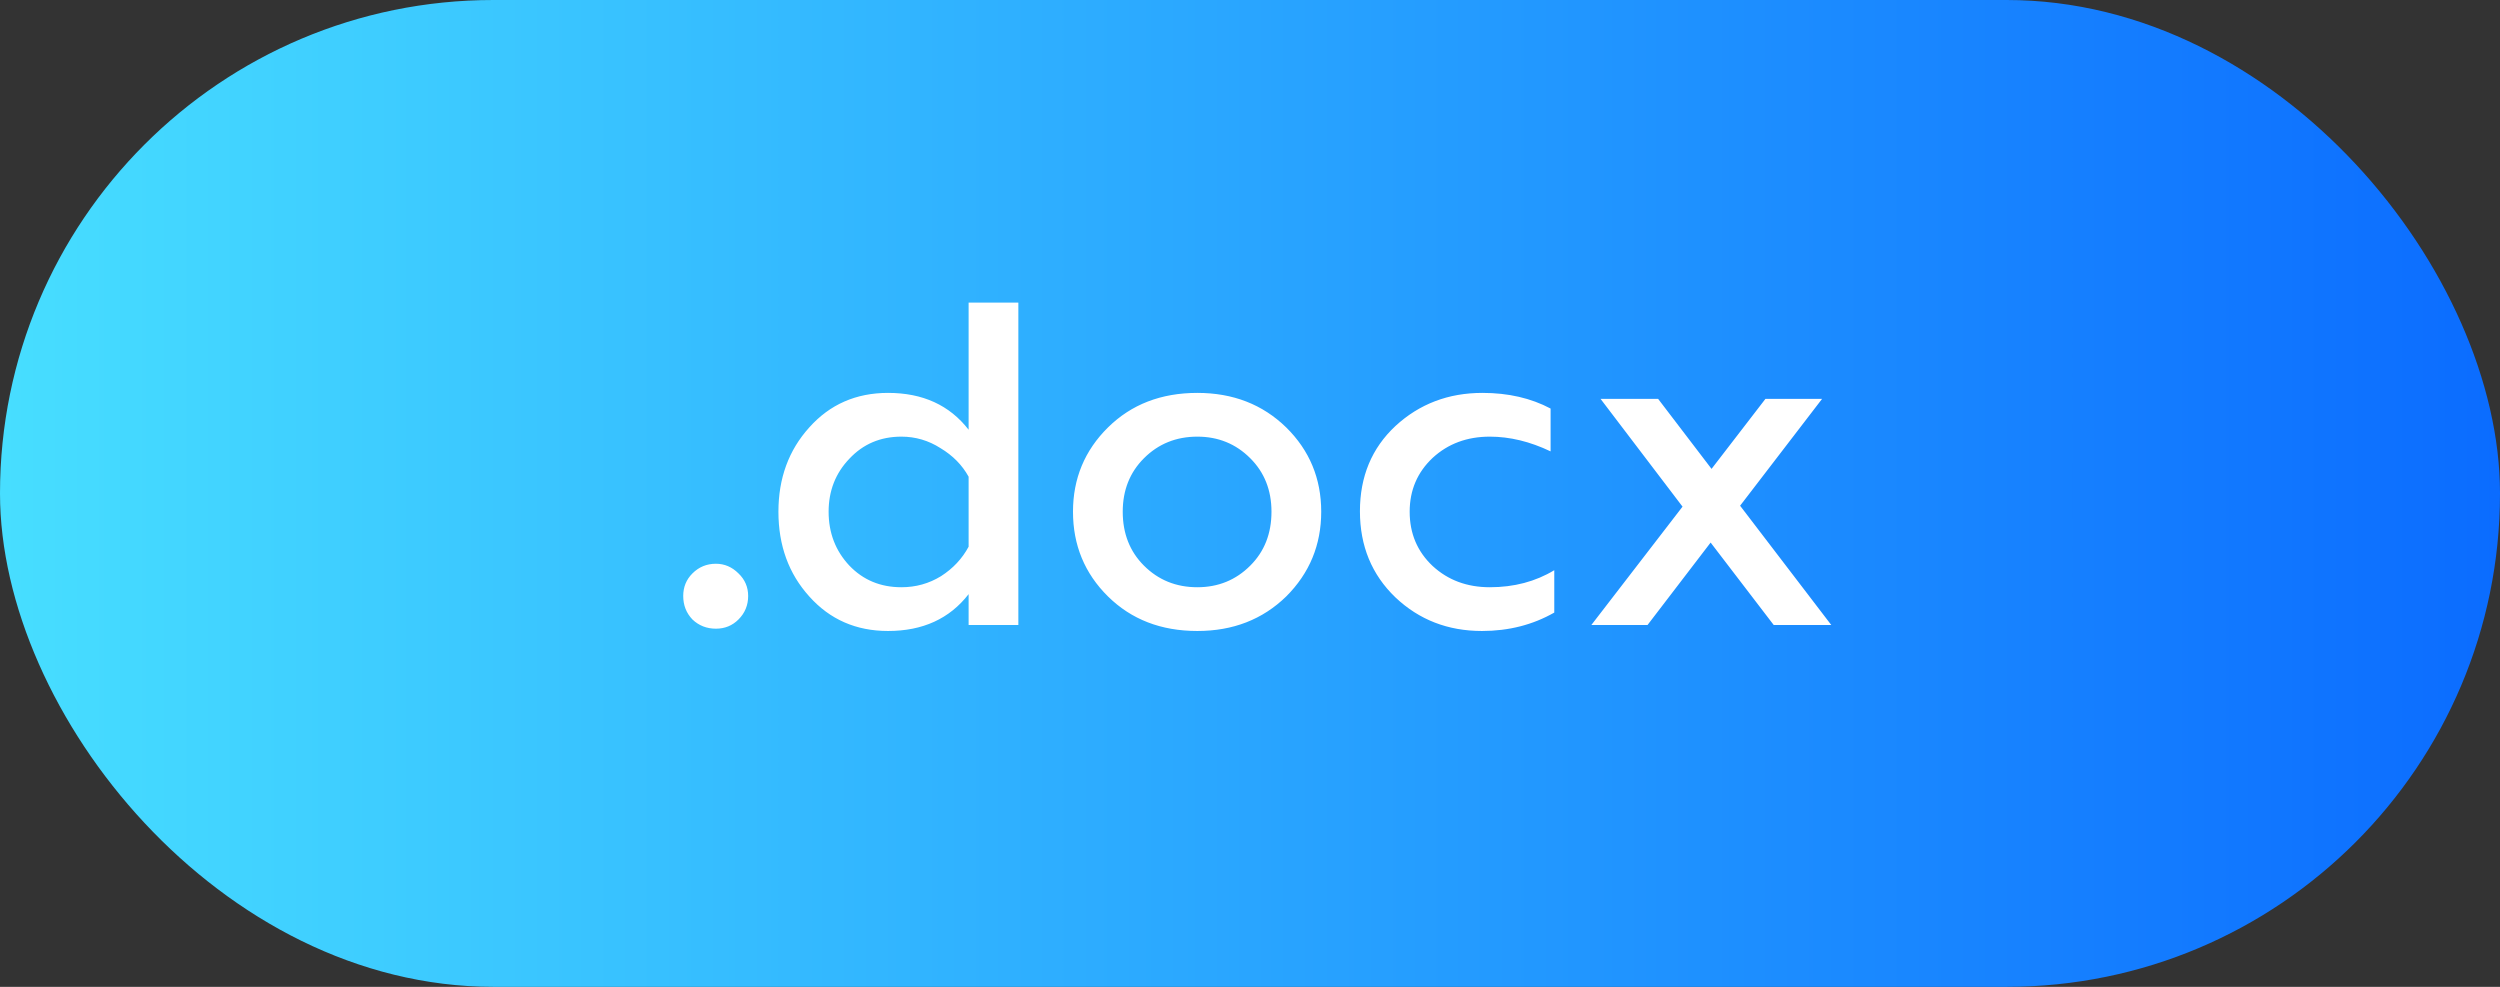 <?xml version="1.0" encoding="UTF-8"?> <svg xmlns="http://www.w3.org/2000/svg" width="76" height="30" viewBox="0 0 76 30" fill="none"><rect x="0" y="0" width="76" height="30" fill="#333333" stroke="none"/> <rect width="76" height="30" rx="15" fill="url(#paint0_linear)"></rect> <path d="M21.764 19.112C21.484 19.112 21.246 19.019 21.05 18.832C20.863 18.636 20.77 18.398 20.77 18.118C20.77 17.847 20.863 17.619 21.05 17.432C21.246 17.236 21.484 17.138 21.764 17.138C22.025 17.138 22.254 17.236 22.45 17.432C22.646 17.619 22.744 17.847 22.744 18.118C22.744 18.398 22.646 18.636 22.45 18.832C22.263 19.019 22.035 19.112 21.764 19.112ZM26.996 19.182C26.026 19.182 25.227 18.832 24.602 18.132C23.977 17.441 23.664 16.583 23.664 15.556C23.664 14.539 23.977 13.685 24.602 12.994C25.227 12.294 26.026 11.944 26.996 11.944C28.051 11.944 28.867 12.317 29.446 13.064V9.2H30.958V19H29.446V18.062C28.867 18.809 28.051 19.182 26.996 19.182ZM27.402 17.852C27.841 17.852 28.242 17.74 28.606 17.516C28.97 17.283 29.25 16.984 29.446 16.62V14.492C29.25 14.137 28.965 13.848 28.592 13.624C28.228 13.391 27.831 13.274 27.402 13.274C26.767 13.274 26.24 13.498 25.82 13.946C25.4 14.385 25.19 14.921 25.19 15.556C25.19 16.2 25.4 16.746 25.82 17.194C26.24 17.633 26.767 17.852 27.402 17.852ZM36.399 17.852C37.034 17.852 37.571 17.633 38.009 17.194C38.439 16.765 38.653 16.219 38.653 15.556C38.653 14.903 38.439 14.361 38.009 13.932C37.571 13.493 37.034 13.274 36.399 13.274C35.755 13.274 35.214 13.493 34.775 13.932C34.346 14.361 34.131 14.903 34.131 15.556C34.131 16.219 34.346 16.765 34.775 17.194C35.214 17.633 35.755 17.852 36.399 17.852ZM36.399 19.182C35.298 19.182 34.393 18.832 33.683 18.132C32.974 17.432 32.619 16.573 32.619 15.556C32.619 14.548 32.974 13.694 33.683 12.994C34.393 12.294 35.298 11.944 36.399 11.944C37.482 11.944 38.383 12.294 39.101 12.994C39.811 13.694 40.165 14.548 40.165 15.556C40.165 16.564 39.811 17.423 39.101 18.132C38.383 18.832 37.482 19.182 36.399 19.182ZM45.052 19.182C44.016 19.182 43.139 18.841 42.42 18.16C41.701 17.469 41.342 16.597 41.342 15.542C41.342 14.487 41.701 13.624 42.42 12.952C43.148 12.28 44.03 11.944 45.066 11.944C45.85 11.944 46.541 12.103 47.138 12.42V13.722C46.513 13.423 45.897 13.274 45.29 13.274C44.599 13.274 44.021 13.489 43.554 13.918C43.087 14.357 42.854 14.903 42.854 15.556C42.854 16.219 43.087 16.769 43.554 17.208C44.021 17.637 44.599 17.852 45.29 17.852C46.027 17.852 46.681 17.679 47.25 17.334V18.622C46.597 18.995 45.864 19.182 45.052 19.182ZM48.657 12.126H50.407L52.031 14.254L53.669 12.126H55.391L52.899 15.374L55.671 19H53.921L52.003 16.494L50.085 19H48.377L51.149 15.402L48.657 12.126Z" fill="white"></path> <defs> <linearGradient id="paint0_linear" x1="5.66244e-07" y1="15" x2="76" y2="15" gradientUnits="userSpaceOnUse"> <stop stop-color="#47DEFF"></stop> <stop offset="1" stop-color="#0B6CFF"></stop> </linearGradient> </defs> </svg> 